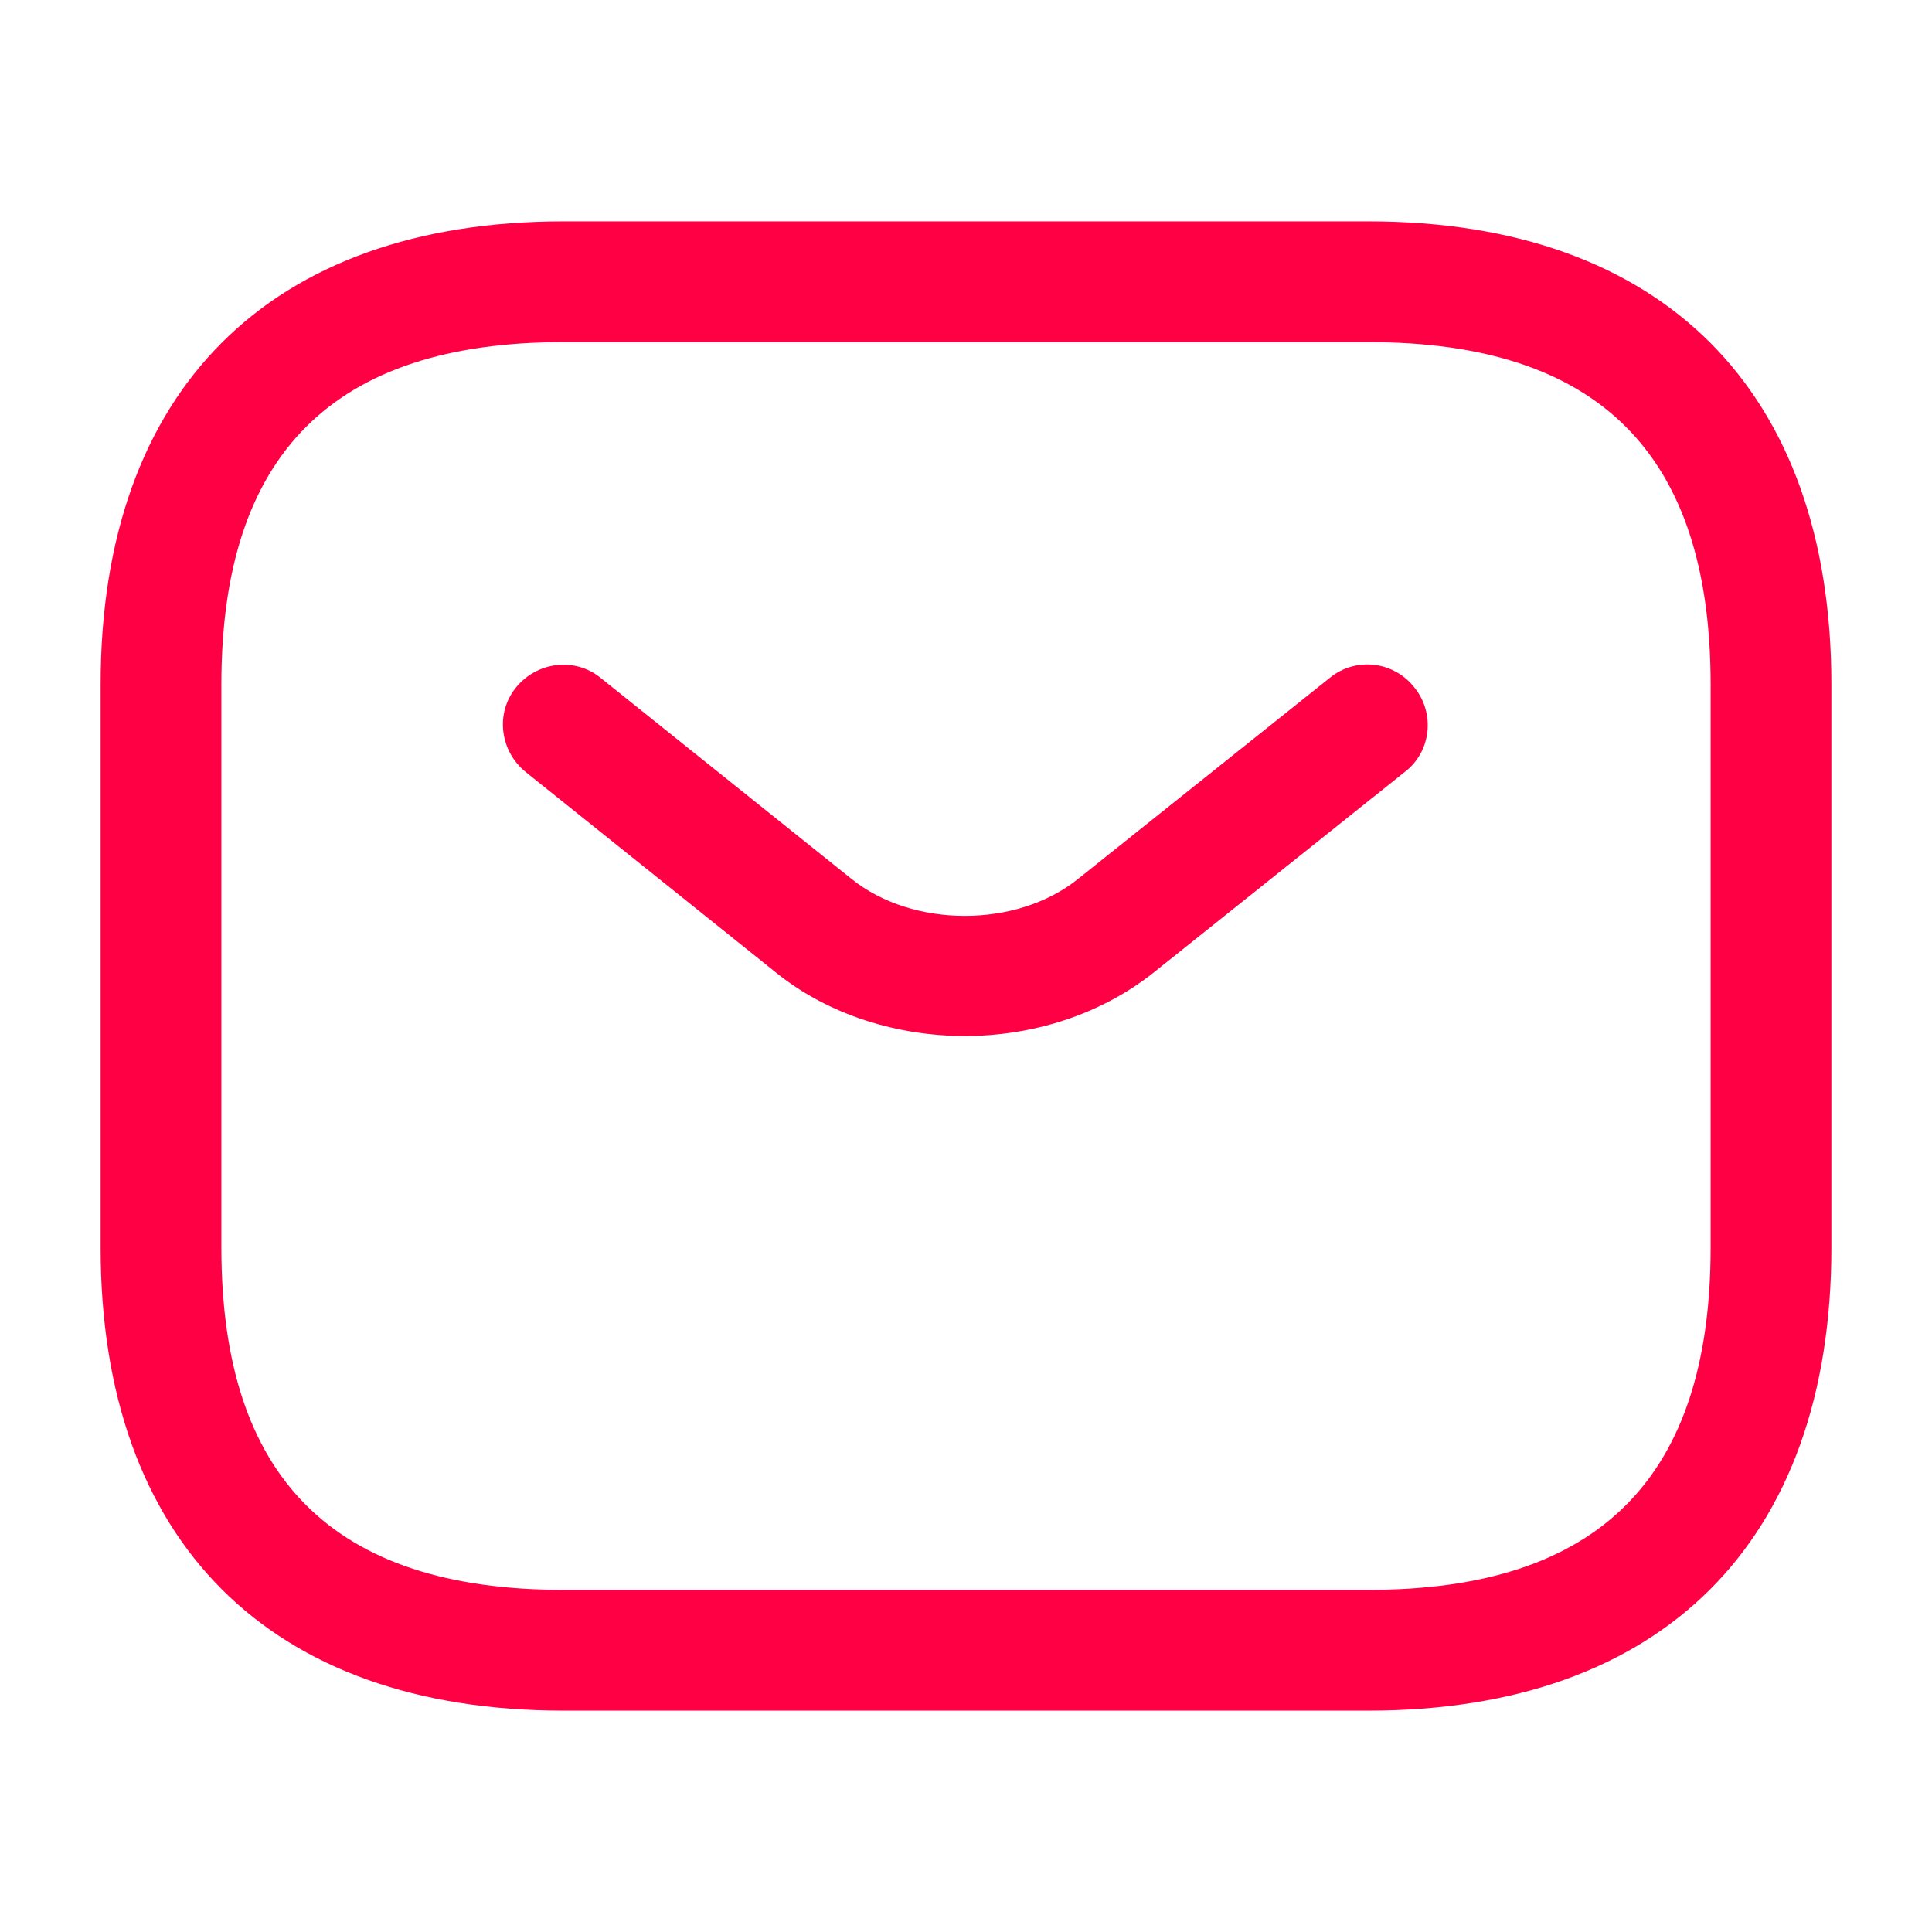<svg viewBox="0 0 24 24" xmlns="http://www.w3.org/2000/svg" data-name="Слой 1" id="_Слой_1">
  <defs>
    <style>
      .cls-1 {
        fill: #ff0045;
      }
    </style>
  </defs>
  <path d="M17,21.25H7c-3.65,0-5.75-2.1-5.75-5.75v-7c0-3.65,2.1-5.75,5.75-5.75h10c3.65,0,5.75,2.1,5.75,5.75v7c0,3.65-2.1,5.75-5.75,5.75ZM7,4.25c-2.86,0-4.25,1.39-4.25,4.25v7c0,2.86,1.39,4.25,4.25,4.25h10c2.86,0,4.25-1.39,4.25-4.25v-7c0-2.86-1.39-4.25-4.25-4.25H7Z" class="cls-1"></path>
  <path d="M11.99,12.87c-.84,0-1.69-.26-2.34-.78l-3.12-2.5c-.32-.26-.38-.73-.12-1.05.26-.32.73-.38,1.05-.12l3.12,2.5c.76.61,2.05.61,2.81,0l3.13-2.5c.32-.26.79-.21,1.05.12.26.32.21.8-.12,1.05l-3.13,2.5c-.66.52-1.5.78-2.34.78Z" class="cls-1"></path>
</svg>